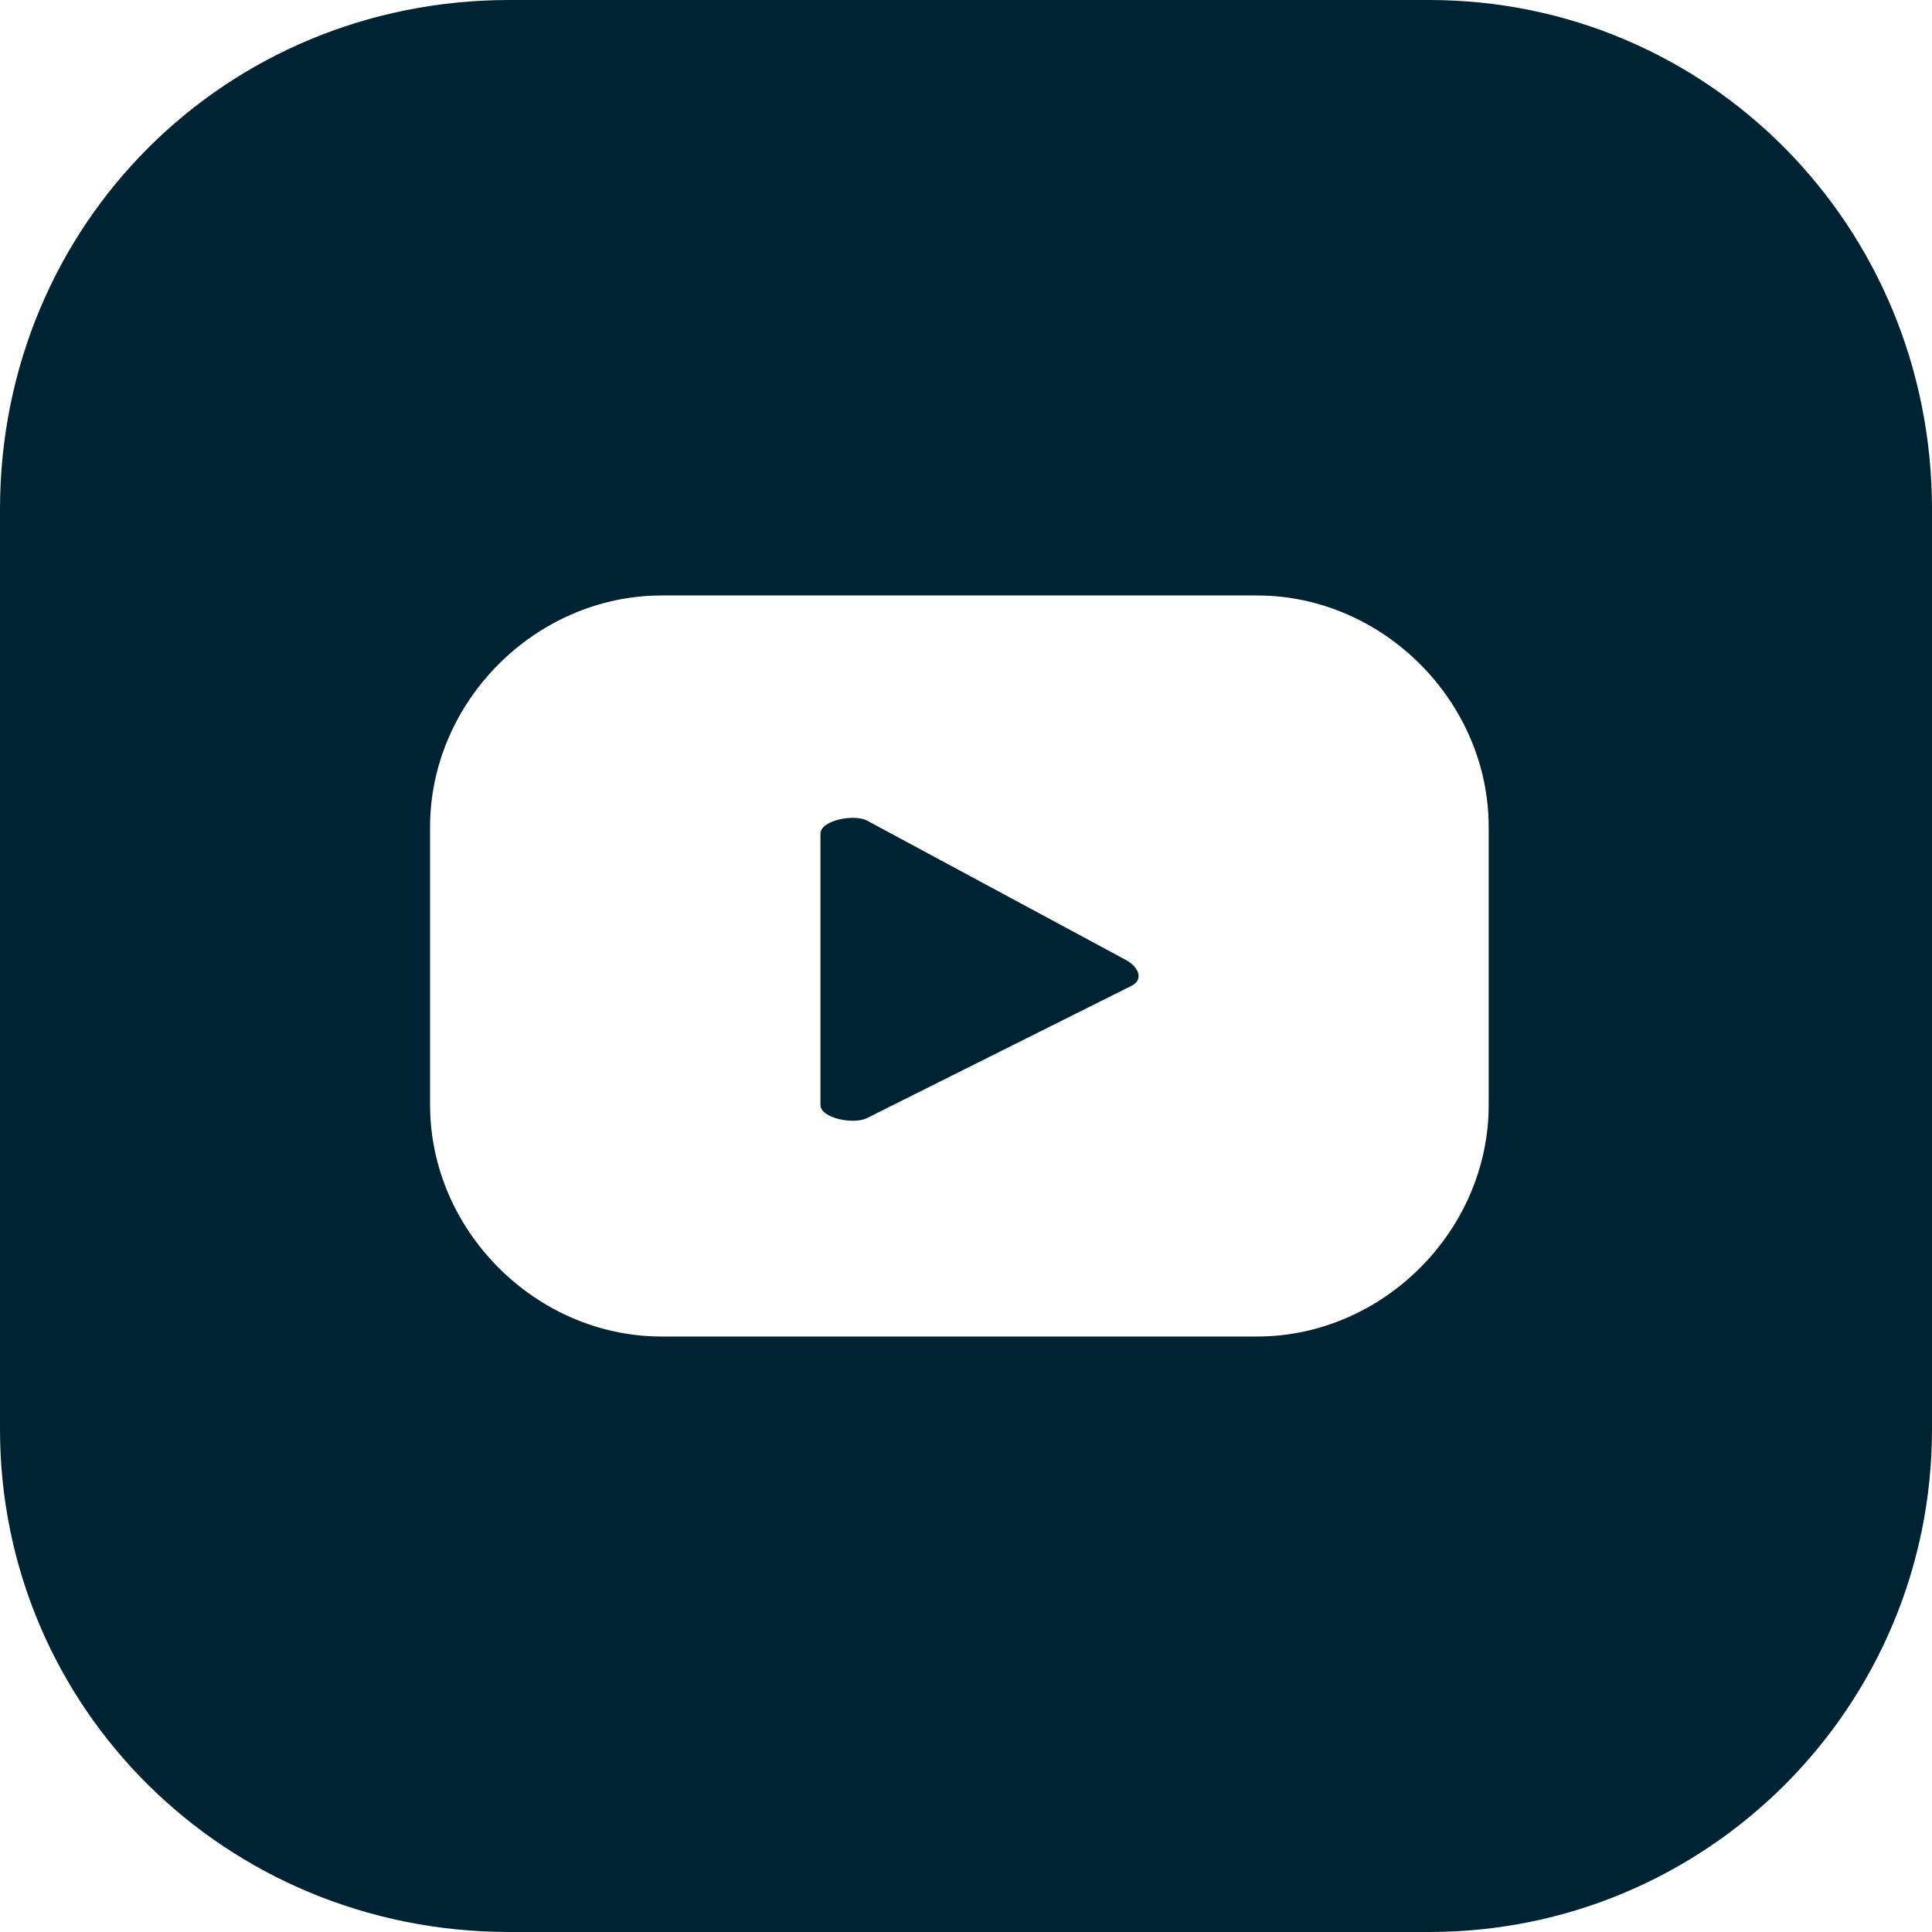 <?xml version="1.0" encoding="utf-8"?>
<!-- Generator: Adobe Illustrator 24.0.0, SVG Export Plug-In . SVG Version: 6.00 Build 0)  -->
<svg version="1.1" id="圖層_1" xmlns="http://www.w3.org/2000/svg" xmlns:xlink="http://www.w3.org/1999/xlink" x="0px" y="0px"
	 viewBox="0 0 29.2 29.2" style="enable-background:new 0 0 29.2 29.2;" xml:space="preserve">
<style type="text/css">
	.st0{fill:#002333;}
</style>
<title>iconYouTube</title>
<g id="圖層_2_1_">
	<g id="ELEMENTS">
		<path class="st0" d="M17,14.5l-3.9-2.1c-0.2-0.1-0.7,0-0.7,0.2v4.1c0,0.2,0.5,0.3,0.7,0.2l4-2C17.3,14.8,17.2,14.6,17,14.5z"/>
		<path class="st0" d="M21.6,0H7.7C3.4,0,0,3.4,0,7.7v13.9c0,4.2,3.4,7.6,7.7,7.6h13.9c4.2,0,7.6-3.4,7.6-7.6V7.7
			C29.2,3.4,25.8,0,21.6,0z M22.5,16.7c0,1.9-1.6,3.5-3.5,3.5l0,0H10c-1.9,0-3.5-1.6-3.5-3.5l0,0v-4.2C6.5,10.6,8.1,9,10,9h9
			c1.9,0,3.5,1.6,3.5,3.5L22.5,16.7z"/>
	</g>
</g>
</svg>
